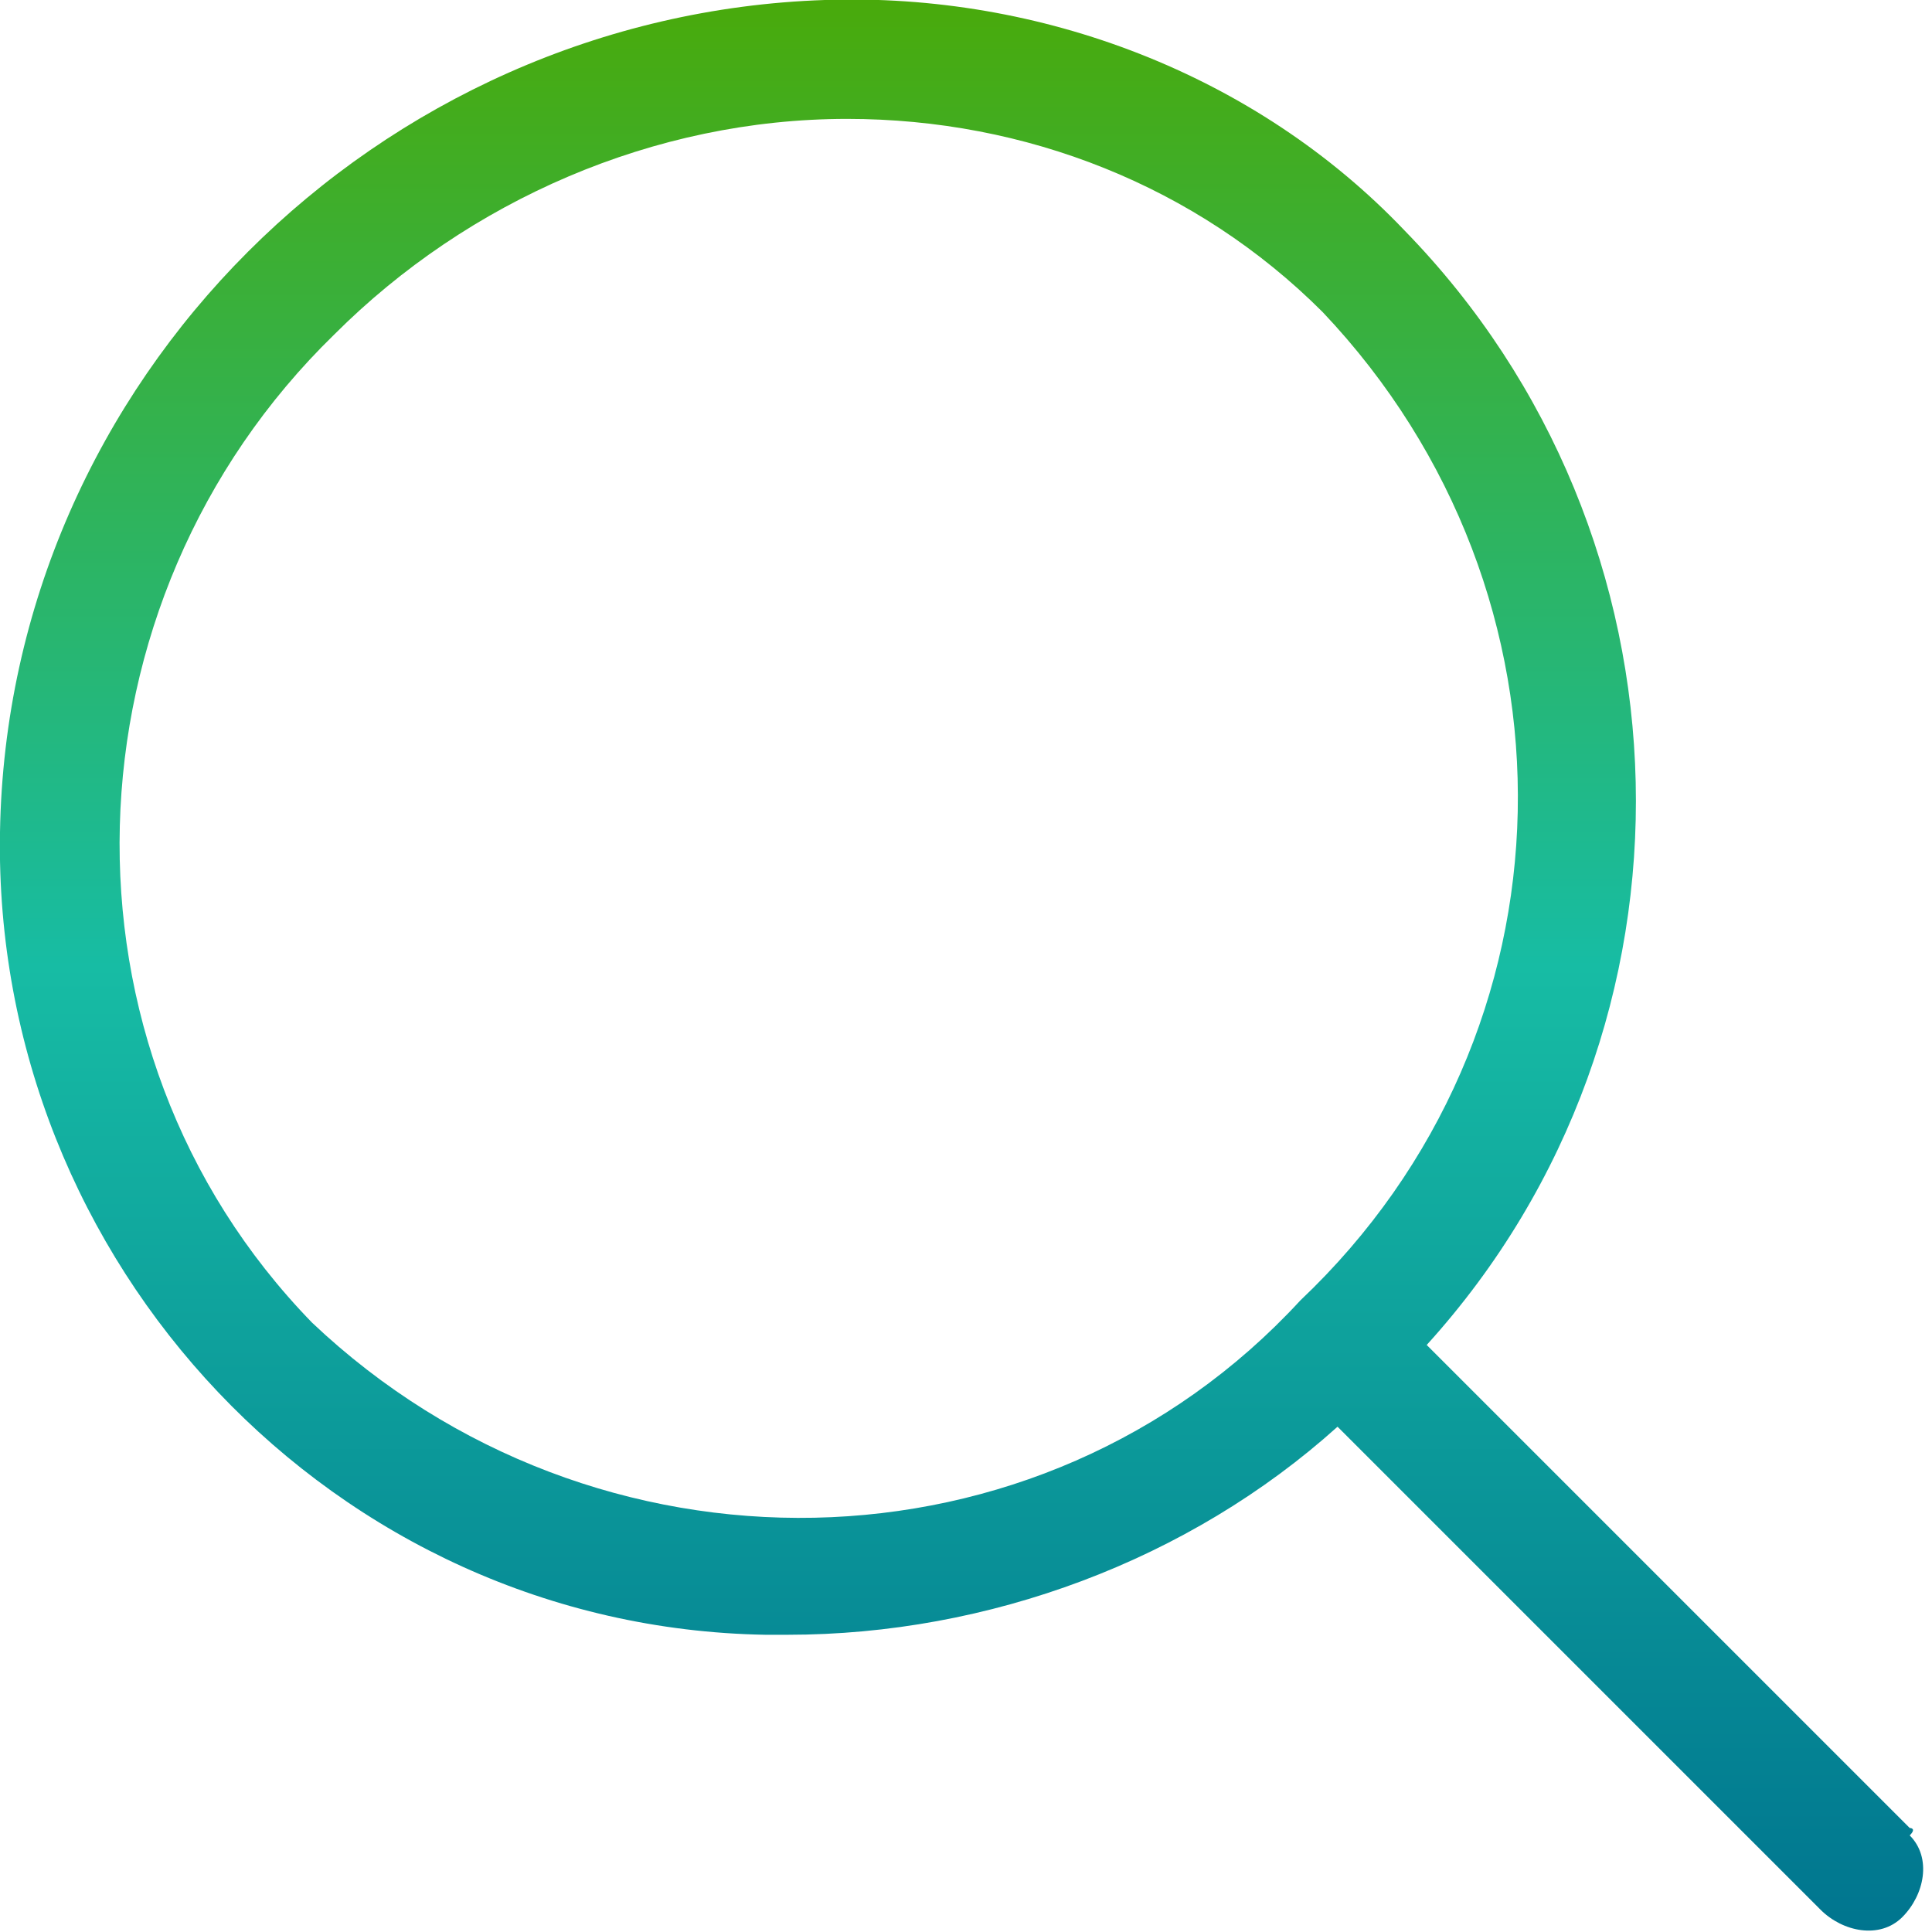 <?xml version="1.0" encoding="utf-8"?>
<!-- Generator: Adobe Illustrator 25.0.1, SVG Export Plug-In . SVG Version: 6.00 Build 0)  -->
<svg version="1.1" id="Layer_1" xmlns="http://www.w3.org/2000/svg" xmlns:xlink="http://www.w3.org/1999/xlink" x="0px" y="0px"
	 viewBox="0 0 26 26" enable-background="new 0 0 26 26" xml:space="preserve">
<linearGradient id="Path_72997_1_" gradientUnits="userSpaceOnUse" x1="13" y1="26" x2="13" y2="9.094947e-13">
	<stop  offset="0" style="stop-color:#00758F"/>
	<stop  offset="0.5" style="stop-color:#17BCA4"/>
	<stop  offset="1" style="stop-color:#49AA0B"/>
</linearGradient>
<path id="Path_72997" fill="url(#Path_72997_1_)" d="M25.7,24.6l-6.5-6.5c3.9-4.3,3.7-10.9-0.3-15c-2-2.1-4.9-3.2-7.8-3.1
	C5.1,0.2,0.1,5.1,0,11.2C-0.1,17,4.5,21.9,10.3,22c0.1,0,0.2,0,0.3,0c2.7,0,5.4-1,7.4-2.8l6.5,6.5c0.3,0.3,0.8,0.4,1.1,0.1
	c0.3-0.3,0.4-0.8,0.1-1.1C25.8,24.6,25.7,24.6,25.7,24.6L25.7,24.6z M4.2,17.8C0.6,14.1,0.8,8.1,4.5,4.5c1.8-1.8,4.3-2.9,6.9-2.9
	c2.4,0,4.7,0.9,6.4,2.6c3.6,3.8,3.5,9.7-0.3,13.3C14,21.3,8,21.4,4.2,17.8L4.2,17.8z"/>
</svg>
